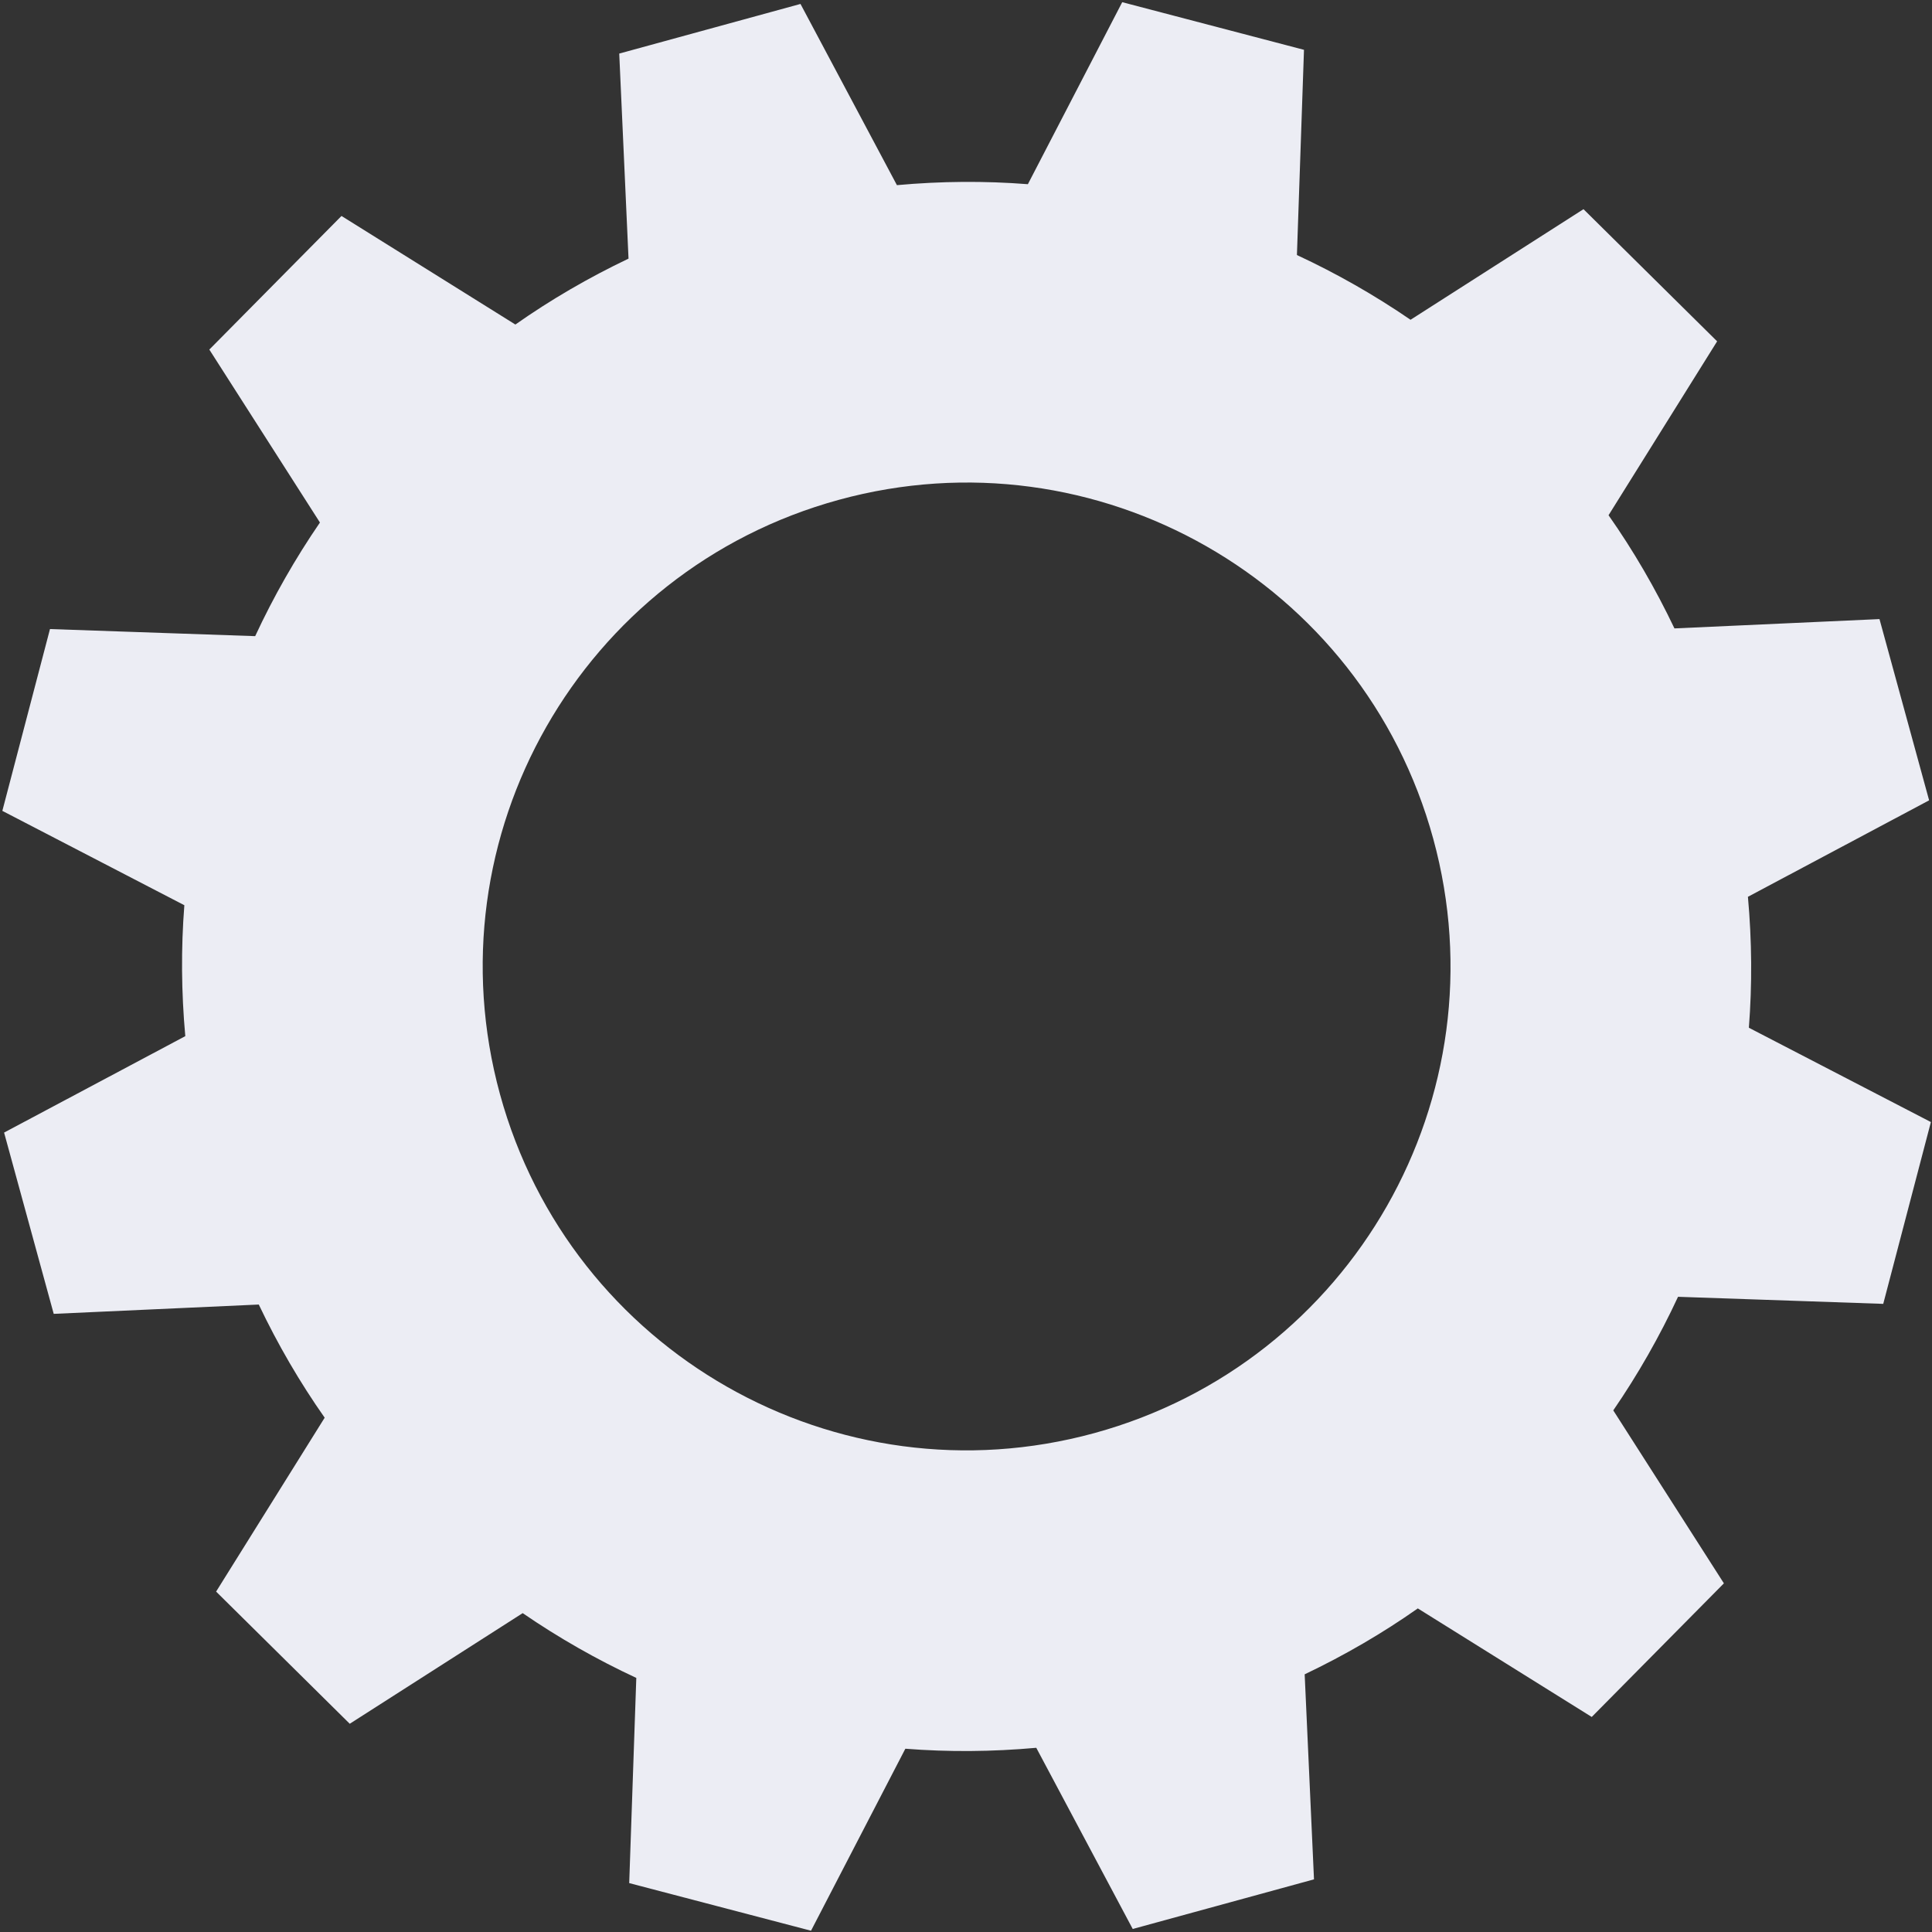 <svg width="155" height="155" viewBox="0 0 155 155" fill="none" xmlns="http://www.w3.org/2000/svg">
<rect x="0" y="0" width="155" height="155" fill="#333333" stroke="none"/>
<path d="M87.799 114.974C67.124 120.634 45.775 108.463 40.113 87.788C34.452 67.113 46.622 45.762 67.299 40.1C87.974 34.44 109.323 46.611 114.985 67.288C120.647 87.963 108.474 109.312 87.799 114.974ZM154.769 64.209L150.787 49.668L134.337 50.416C132.811 47.213 131.045 44.176 129.05 41.336L137.761 27.384L127.04 16.782L113.165 25.655C110.274 23.674 107.227 21.937 104.049 20.461L104.616 3.997L90.033 0.175L82.464 14.778C79.002 14.506 75.492 14.534 71.958 14.854L64.221 0.316L49.68 4.298L50.425 20.749C47.225 22.274 44.188 24.041 41.348 26.037L27.397 17.326L16.794 28.045L25.668 41.921C23.687 44.812 21.949 47.859 20.472 51.037L4.01 50.468L0.188 65.054L14.79 72.624C14.519 76.083 14.546 79.595 14.866 83.128L0.328 90.864L4.31 105.408L20.761 104.66C22.286 107.863 24.052 110.899 26.048 113.738L17.338 127.69L28.059 138.294L41.934 129.418C44.823 131.4 47.872 133.139 51.049 134.615L50.48 151.077L65.066 154.898L72.634 140.296C76.094 140.568 79.607 140.54 83.138 140.222L90.876 154.757L105.419 150.776L104.671 134.327C107.874 132.8 110.91 131.035 113.748 129.039L127.701 137.748L138.304 127.028L129.429 113.152C131.412 110.264 133.148 107.215 134.625 104.039L151.088 104.606L154.911 90.02L140.308 82.453C140.578 78.991 140.551 75.479 140.232 71.948L154.769 64.209Z" fill="#ECEDF4"/>
</svg>
